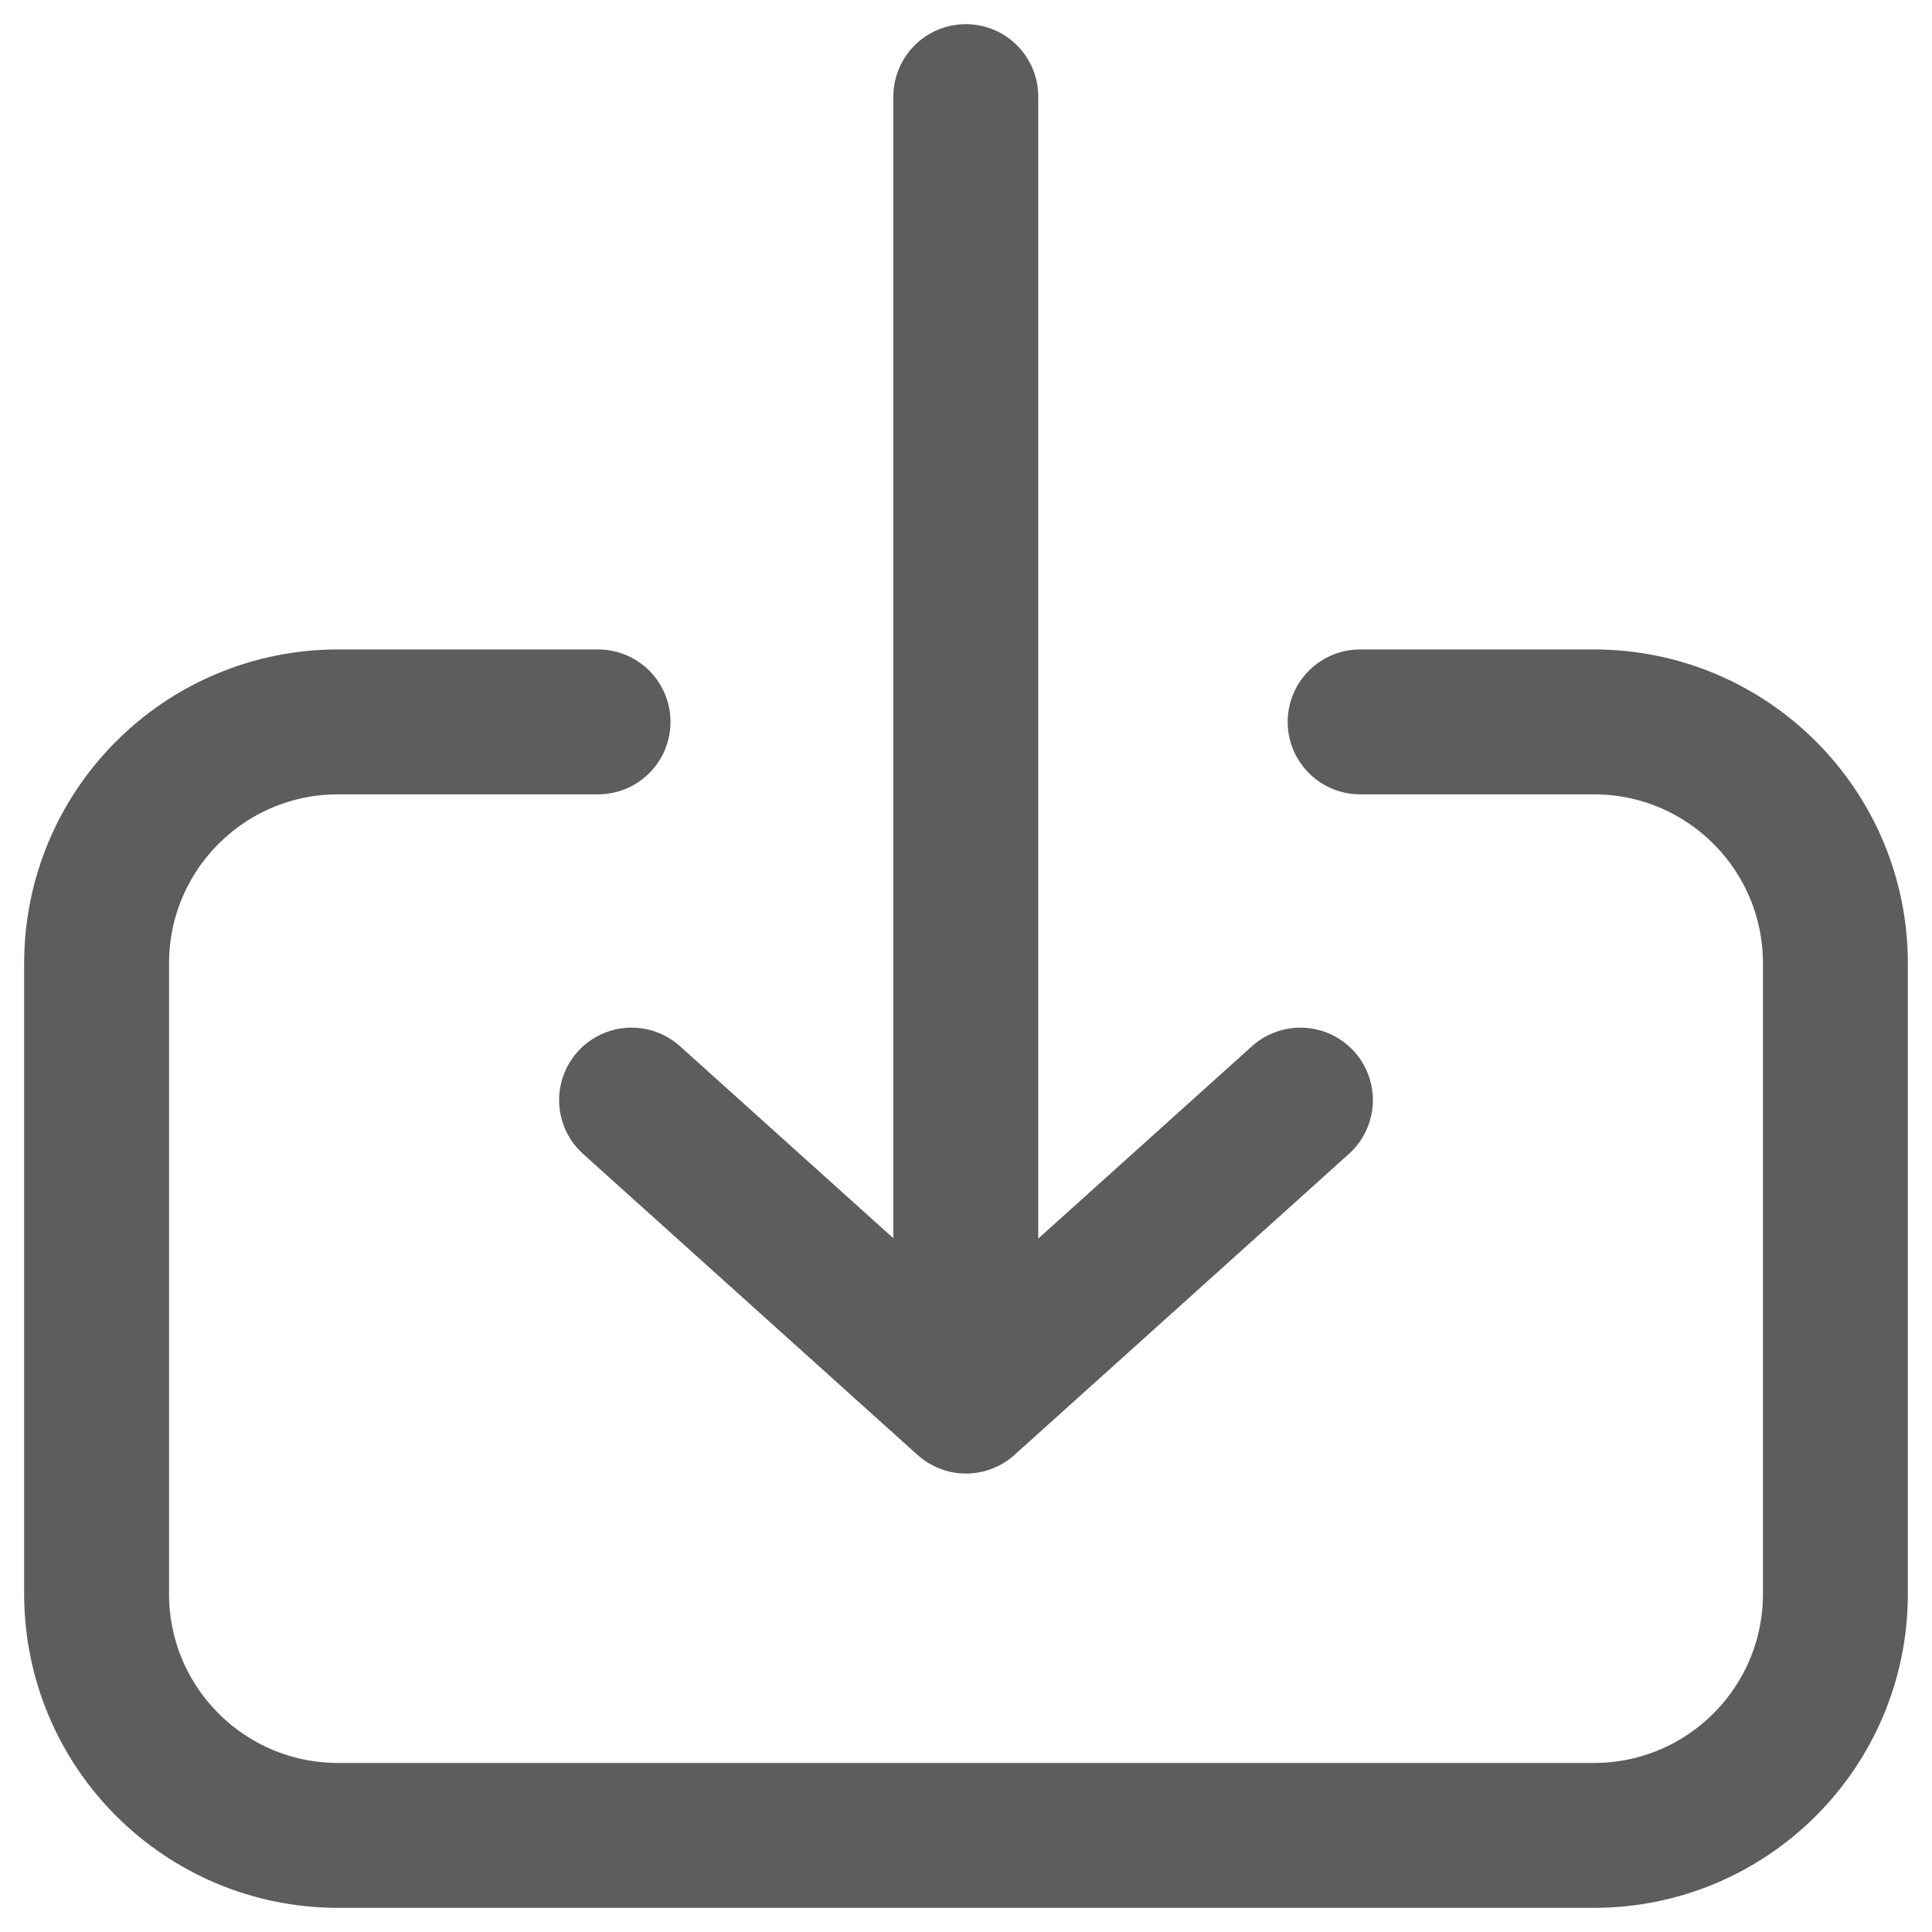 <svg width="20" height="20" viewBox="0 0 20 20" fill="none" xmlns="http://www.w3.org/2000/svg">
<path d="M14.08 7.473H16.5C17.881 7.473 19 8.592 19 9.973V16.5C19 17.881 17.881 19 16.5 19H3.5C2.119 19 1 17.881 1 16.5V9.973C1 8.592 2.119 7.473 3.5 7.473H6.191M9.998 13.706V1M13.462 11.388L10 14.504L6.538 11.388" stroke="#5E5D5D" stroke-width="1.5" stroke-linecap="round" stroke-linejoin="round"/>
</svg>
